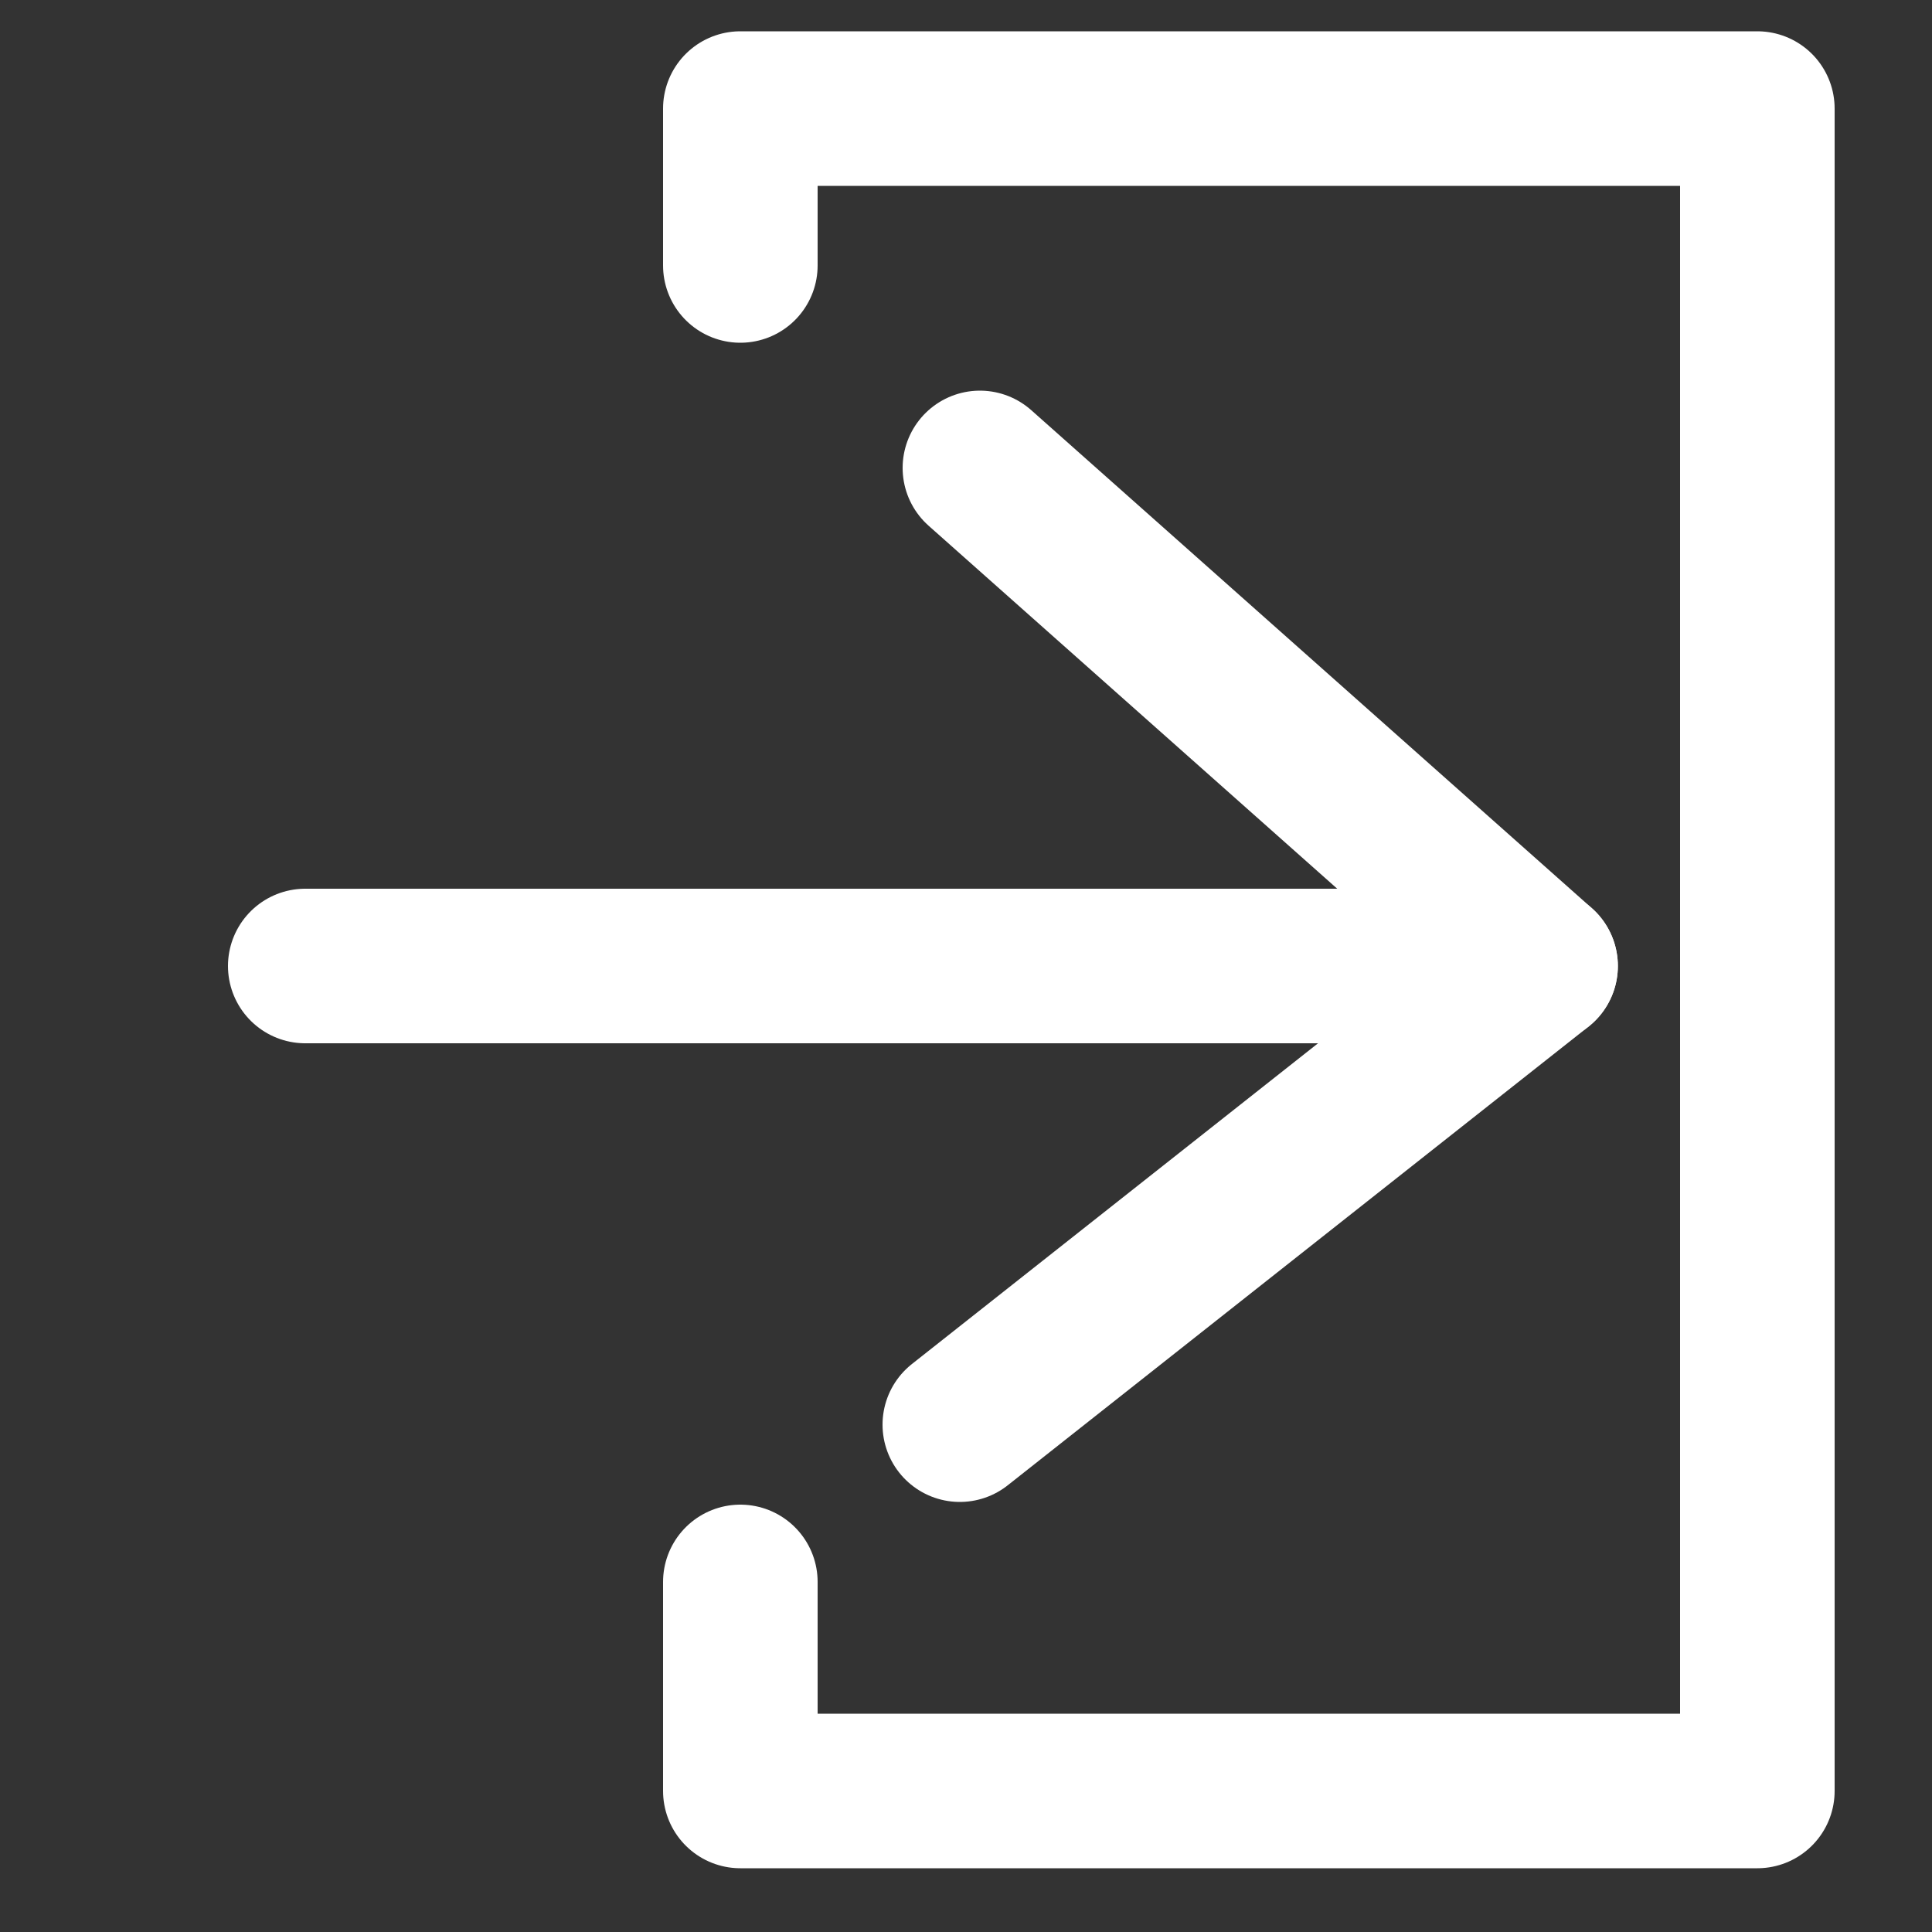 <svg id="Layer_1" data-name="Layer 1" xmlns="http://www.w3.org/2000/svg" viewBox="0 0 50 50"><rect x="0" y="0" width="50" height="50" fill="#333333" stroke="none"/><defs><style>.cls-1{fill:none;stroke:#fff;stroke-linecap:round;stroke-linejoin:round;stroke-width:4px;}</style></defs><polyline class="cls-1" points="19.16 6.87 19.16 2.81 45.48 2.81 45.48 46.35 19.16 46.35 19.16 40.94"/><polyline class="cls-1" points="25.36 12.11 39.87 25 7.9 25"/><line class="cls-1" x1="24.84" y1="36.87" x2="39.87" y2="25"/></svg>